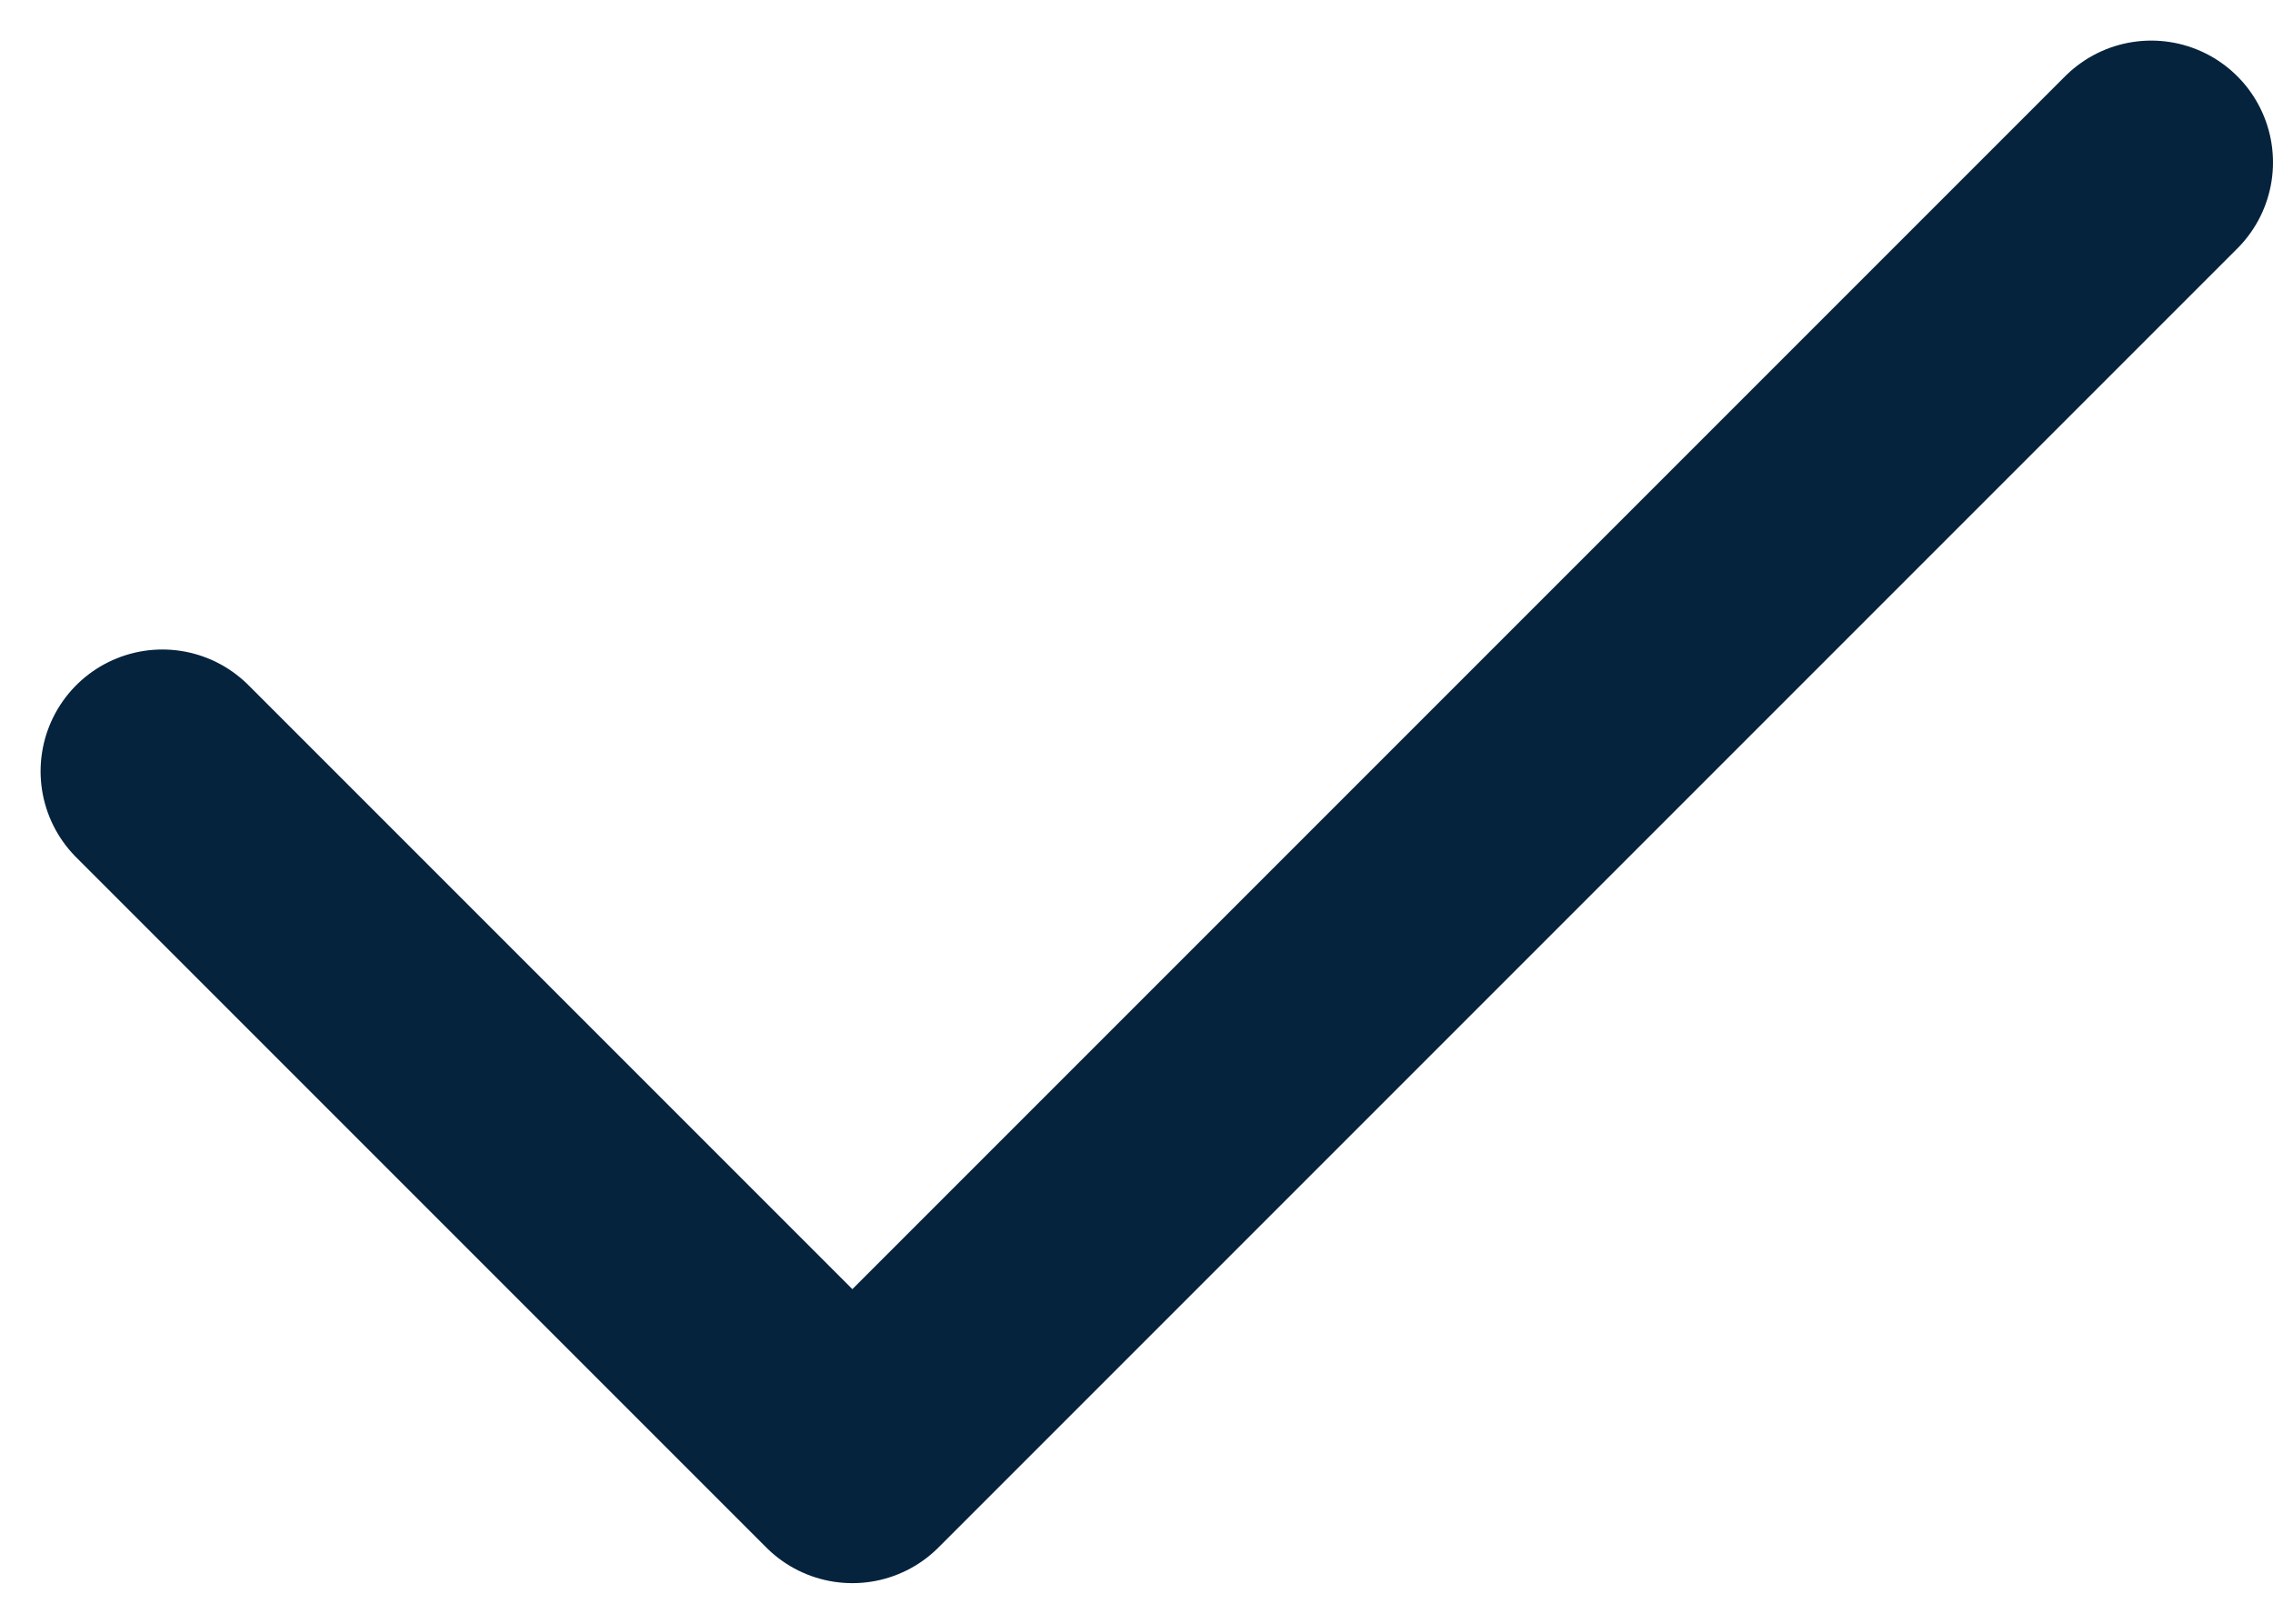 <svg width="28" height="20" viewBox="0 0 28 20" fill="none" xmlns="http://www.w3.org/2000/svg">
<path d="M2 9.5L10.5 18L26.5 2" stroke="#05233D" stroke-width="3" stroke-linecap="round" stroke-linejoin="round"/>
</svg>
